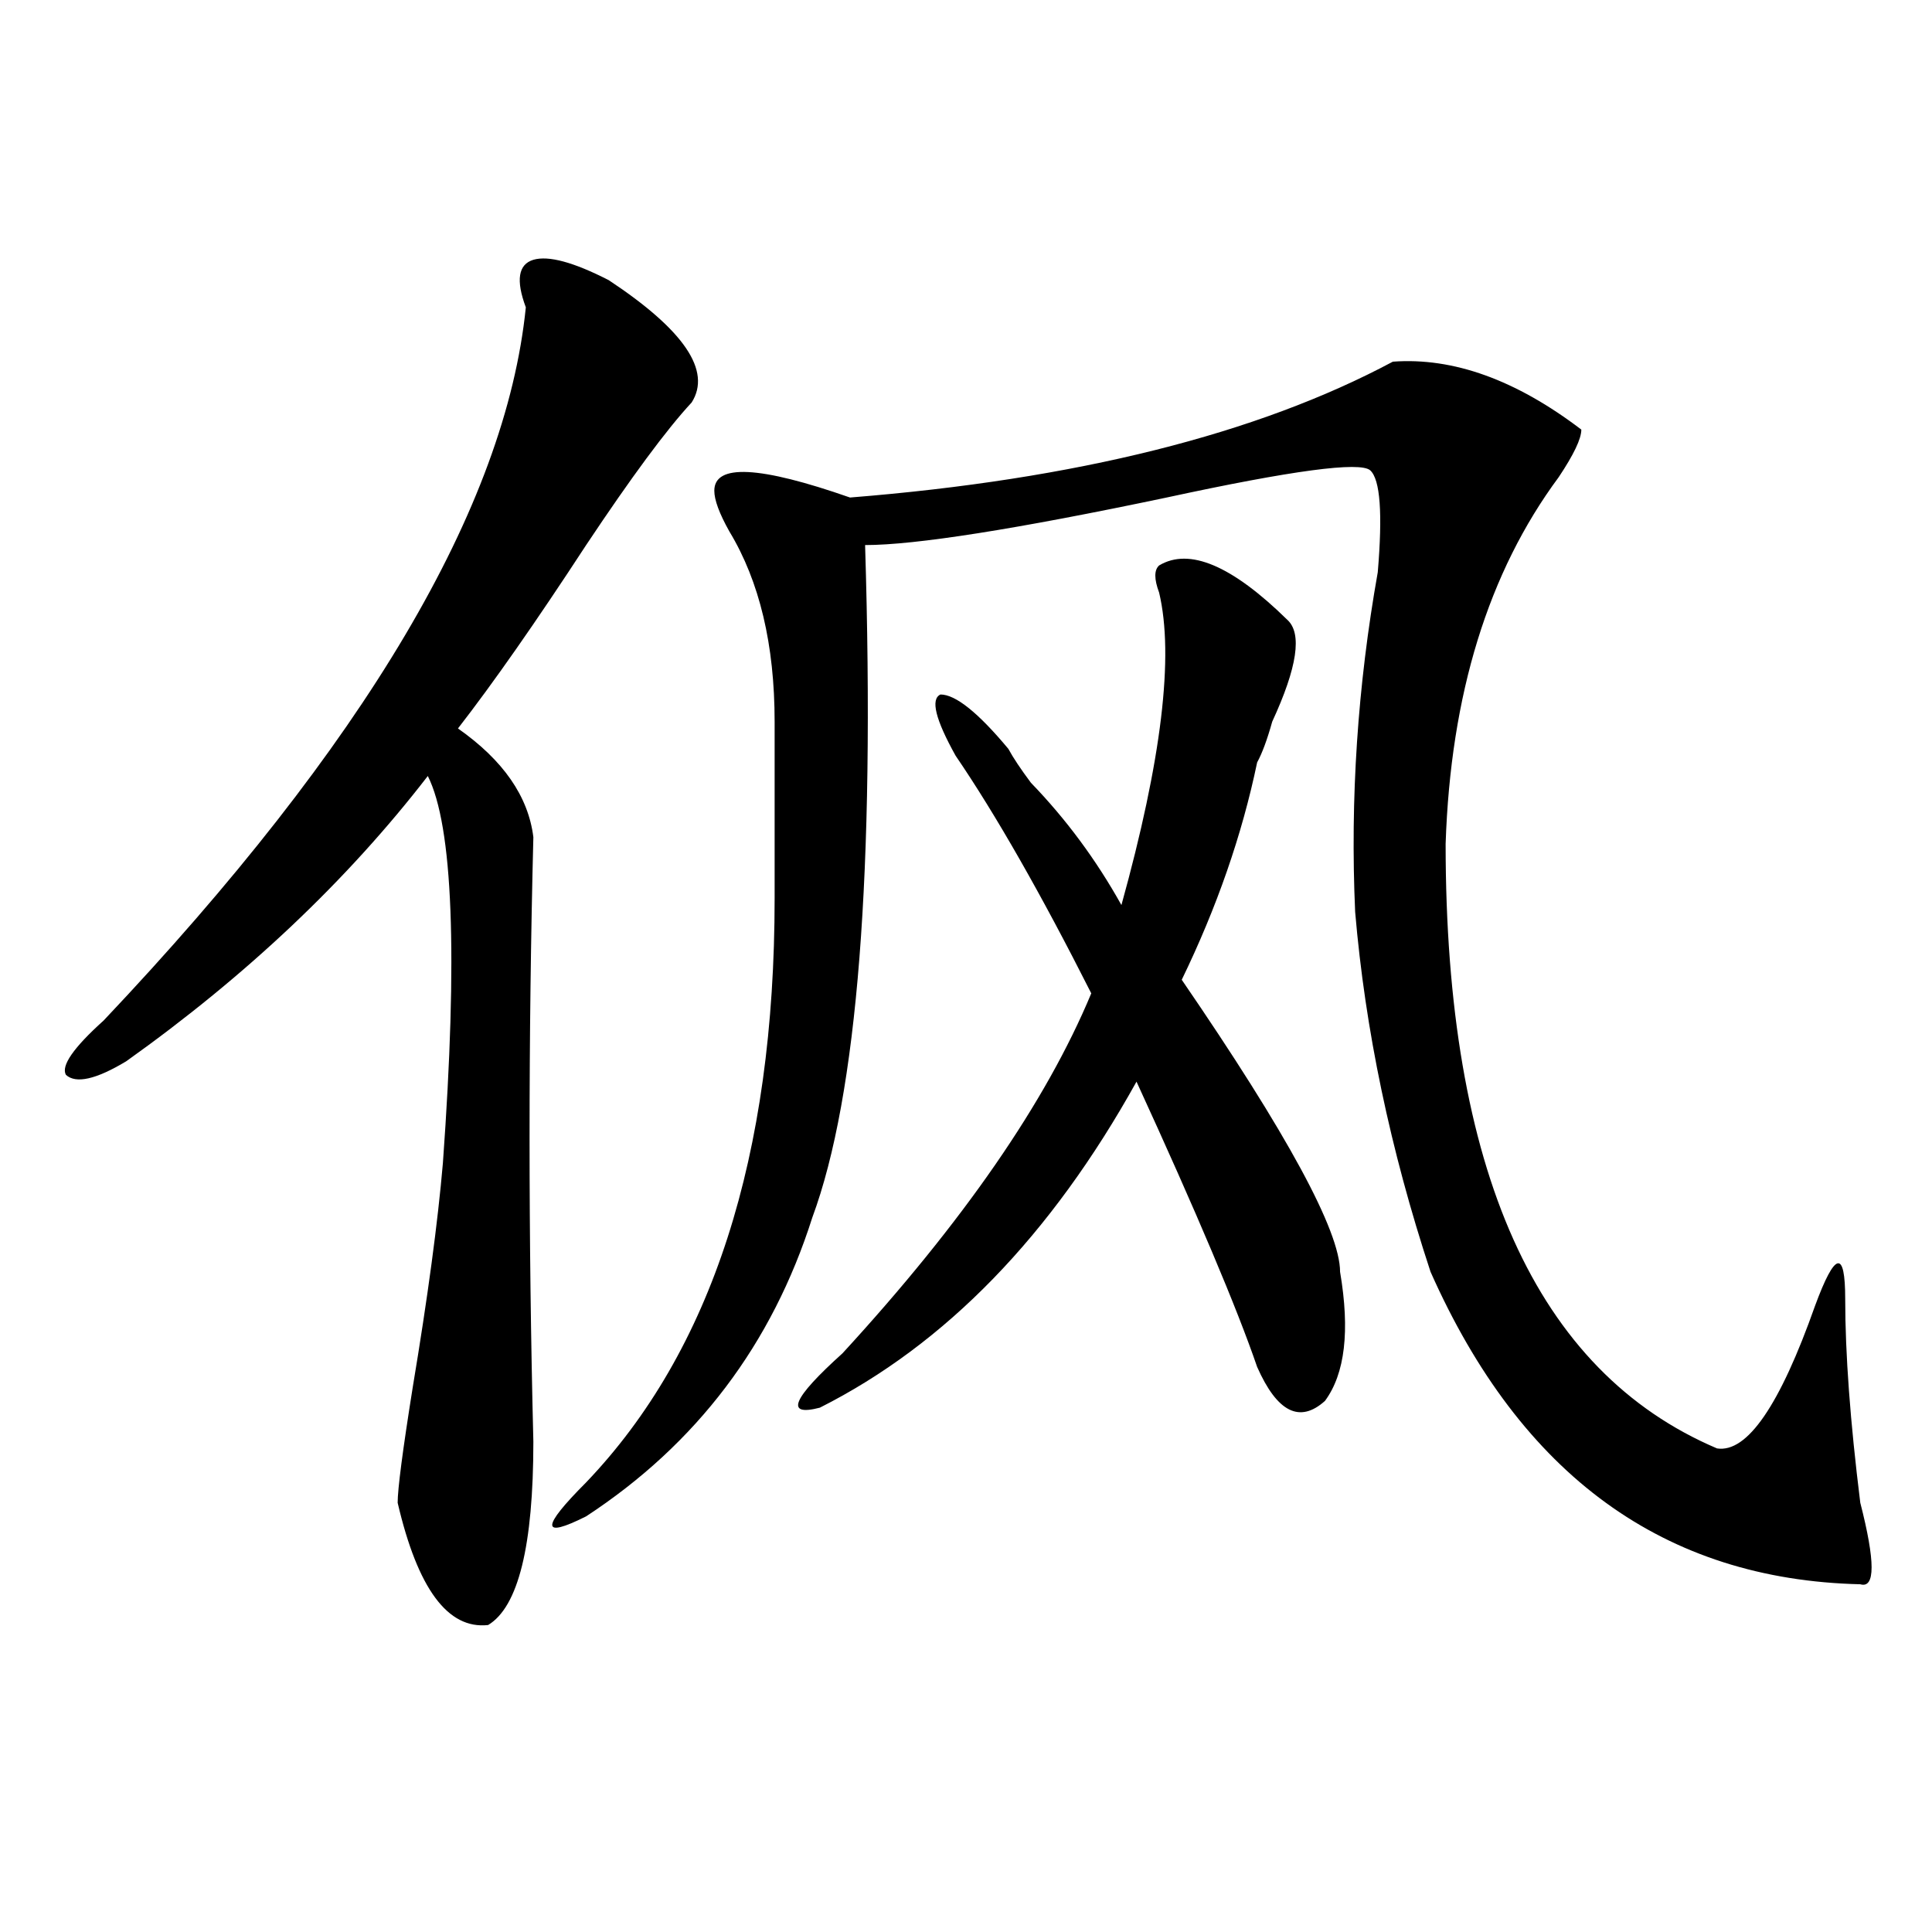 <?xml version="1.0" encoding="utf-8"?>
<!-- Generator: Adobe Illustrator 16.0.0, SVG Export Plug-In . SVG Version: 6.00 Build 0)  -->
<!DOCTYPE svg PUBLIC "-//W3C//DTD SVG 1.1//EN" "http://www.w3.org/Graphics/SVG/1.1/DTD/svg11.dtd">
<svg version="1.1" id="图层_1" xmlns="http://www.w3.org/2000/svg" xmlns:xlink="http://www.w3.org/1999/xlink" x="0px" y="0px"
	 width="1000px" height="1000px" viewBox="0 0 1000 1000" enable-background="new 0 0 1000 1000" xml:space="preserve">
<path d="M315.09,145.016c39.023,25.818,53.292,46.912,42.926,63.281c-13.048,14.063-31.219,38.672-54.633,73.828
	c-26.035,39.881-48.169,71.521-66.34,94.922c23.414,16.425,36.402,35.156,39.023,56.25c-2.621,103.162-2.621,207.422,0,312.891
	c0,53.943-7.805,85.528-23.414,94.922c-20.853,2.307-36.462-18.787-46.828-63.281c0-7.031,2.561-26.916,7.805-59.766
	c7.805-46.856,12.988-85.528,15.609-116.016c7.804-107.775,5.183-174.572-7.805-200.391
	C179.789,455.6,127.778,504.818,65.34,549.313c-15.609,9.394-26.036,11.756-31.219,7.031c-2.622-4.669,3.902-14.063,19.512-28.125
	C188.874,385.287,261.738,262.24,272.164,159.078c-5.243-14.063-3.902-22.247,3.902-24.609
	C283.871,132.162,296.859,135.678,315.09,145.016z M720.934,187.203c31.219-2.307,63.719,9.394,97.559,35.156
	c0,4.725-3.902,12.909-11.707,24.609c-36.462,49.219-55.974,112.5-58.535,189.844c0,168.75,46.828,273.065,140.484,312.891
	c15.609,2.362,32.5-22.247,50.73-73.828c10.366-28.125,15.609-29.278,15.609-3.516c0,28.125,2.562,63.281,7.805,105.469
	c7.805,30.432,7.805,44.494,0,42.188c-101.461-2.362-175.605-56.25-222.434-161.719c-20.853-63.281-33.84-125.354-39.023-186.328
	c-2.621-58.557,1.281-117.169,11.707-175.781c2.562-30.432,1.281-48.01-3.902-52.734c-5.243-4.669-40.364,0-105.363,14.063
	c-78.047,16.425-130.118,24.609-156.094,24.609c5.184,168.75-3.902,284.766-27.316,348.047
	c-20.853,65.644-59.876,117.225-117.07,154.688c-23.414,11.756-23.414,5.878,0-17.578c64.999-67.95,97.559-168.75,97.559-302.344
	v-91.406c0-39.825-7.805-72.619-23.414-98.438c-5.243-9.338-7.805-16.369-7.805-21.094c0-14.063,23.414-12.854,70.242,3.516
	C557.035,248.178,650.691,224.722,720.934,187.203z M599.961,292.672c15.609-9.338,37.683,0,66.34,28.125
	c7.805,7.031,5.184,24.609-7.805,52.734c-2.621,9.394-5.243,16.425-7.805,21.094c-7.805,37.519-20.853,75.037-39.023,112.5
	c54.633,79.706,81.949,130.078,81.949,151.172c5.184,30.487,2.562,52.734-7.805,66.797c-13.048,11.756-24.755,5.878-35.121-17.578
	c-10.426-30.432-31.219-79.65-62.438-147.656c-44.267,79.706-98.899,135.956-163.898,168.75
	c-18.23,4.725-14.328-4.669,11.707-28.125c62.438-67.95,105.363-130.078,128.777-186.328
	c-26.035-51.525-49.449-92.56-70.242-123.047c-10.426-18.731-13.048-29.278-7.805-31.641c7.805,0,19.512,9.394,35.121,28.125
	c2.562,4.725,6.464,10.547,11.707,17.578c18.171,18.787,33.78,39.881,46.828,63.281c20.793-74.981,27.316-128.869,19.512-161.719
	C597.34,299.703,597.34,295.034,599.961,292.672z"/>
</svg>
